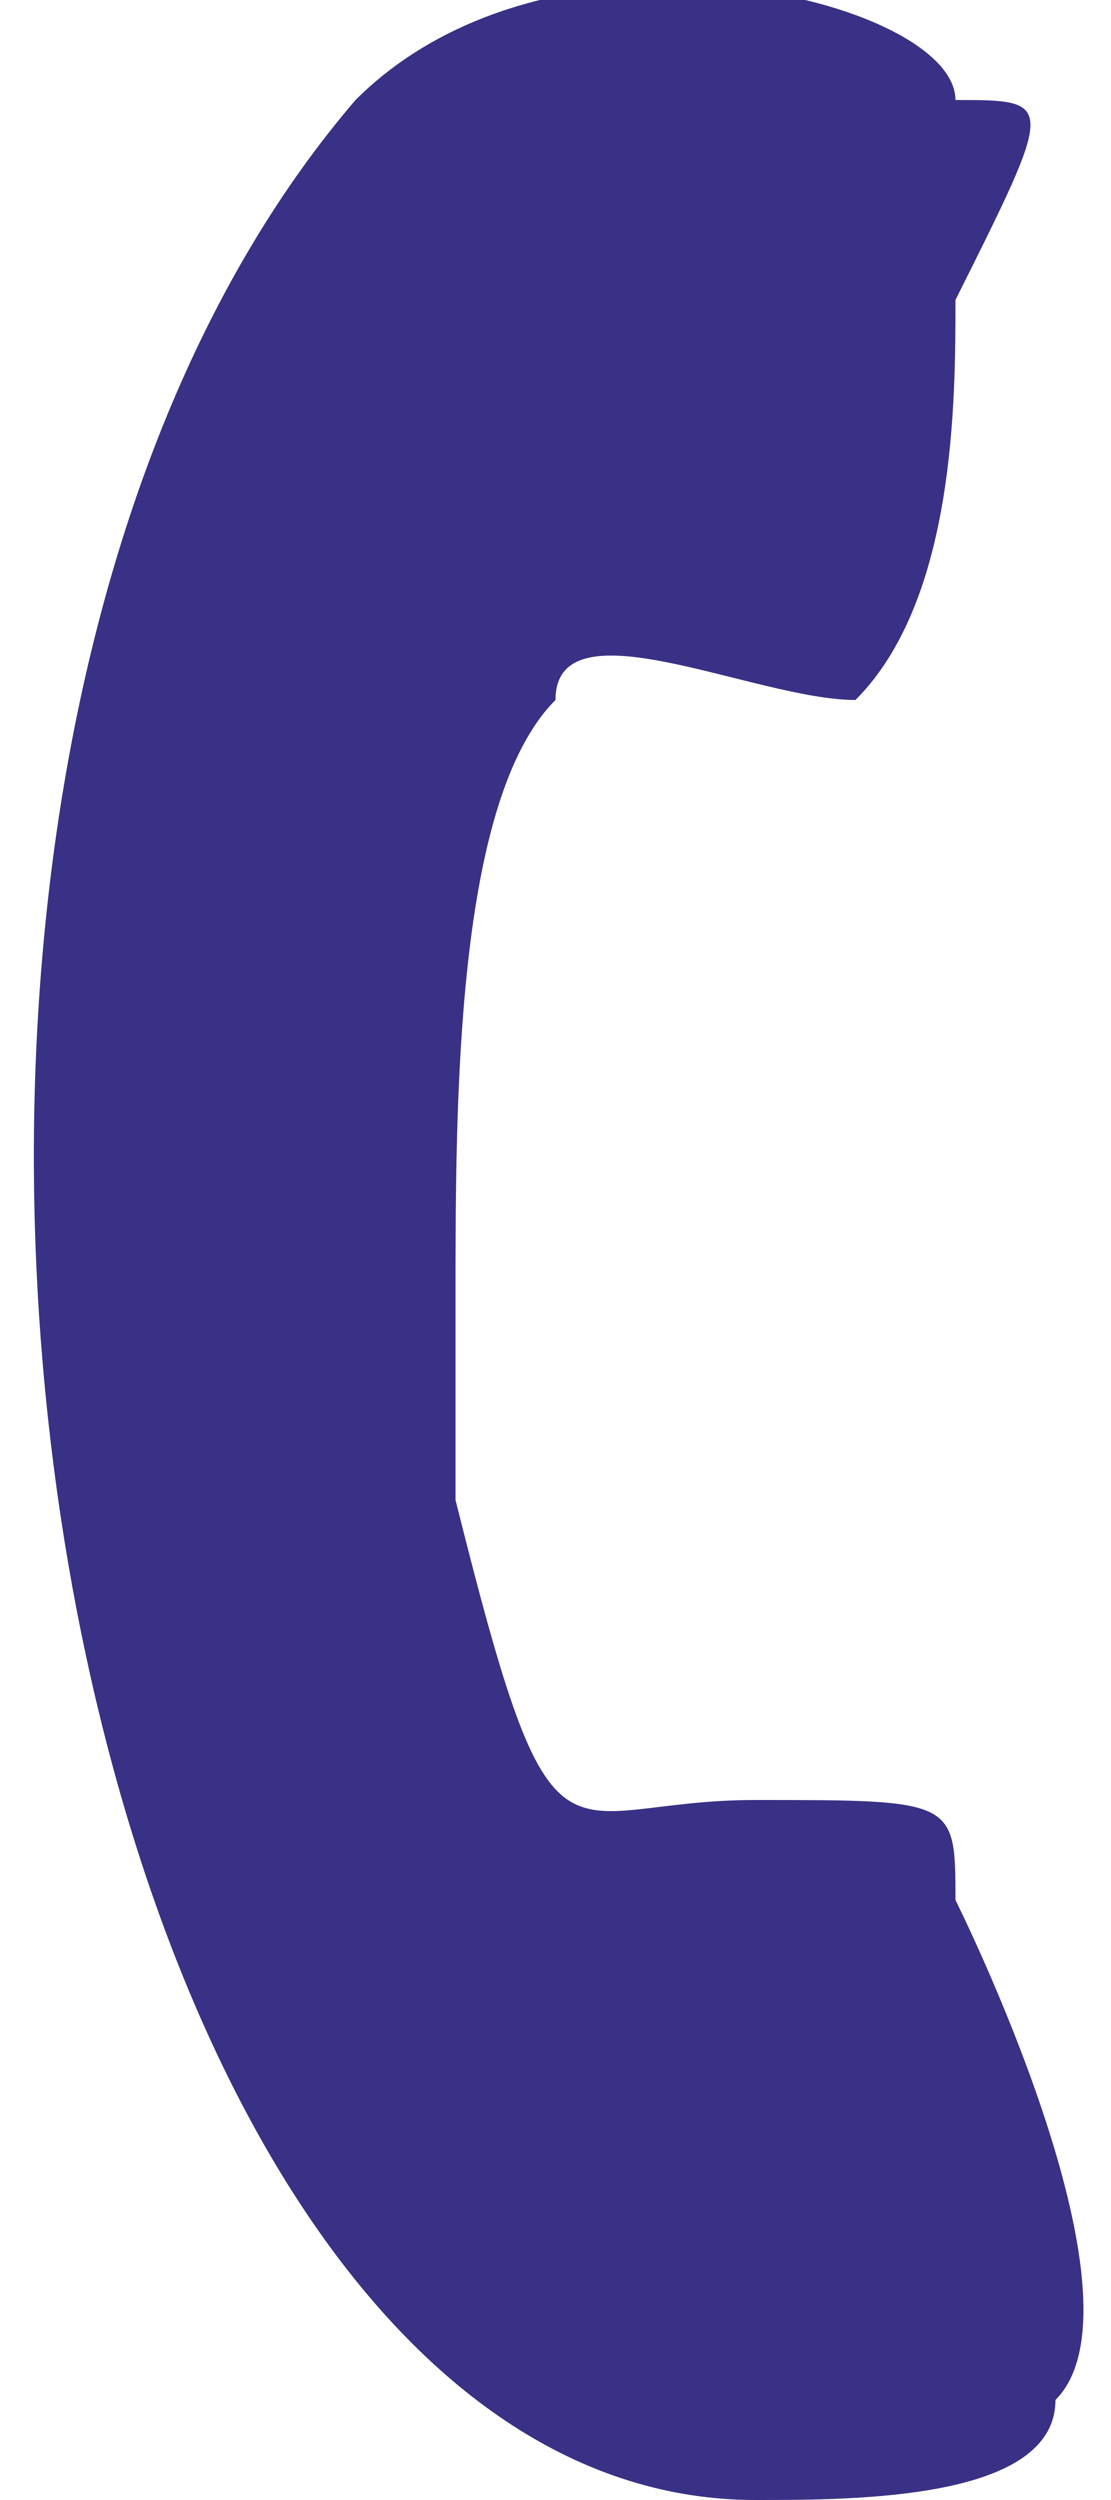 <?xml version="1.0" encoding="UTF-8"?>
<!DOCTYPE svg PUBLIC "-//W3C//DTD SVG 1.1//EN" "http://www.w3.org/Graphics/SVG/1.1/DTD/svg11.dtd">
<!-- Creator: CorelDRAW 2021 (64-Bit) -->
<svg xmlns="http://www.w3.org/2000/svg" xml:space="preserve" width="8px" height="18px" version="1.1" shape-rendering="geometricPrecision" text-rendering="geometricPrecision" image-rendering="optimizeQuality" fill-rule="evenodd" clip-rule="evenodd"
viewBox="0 0 0.1 0.25"
 xmlns:xlink="http://www.w3.org/1999/xlink"
 xmlns:xodm="http://www.corel.com/coreldraw/odm/2003">
 <g id="Layer_x0020_1">
  <path fill="#393185" d="M0.03 0.01c-0.06,0.07 -0.03,0.24 0.04,0.24 0.01,0 0.03,0 0.03,-0.01 0.01,-0.01 -0.01,-0.05 -0.01,-0.05 0,-0.01 0,-0.01 -0.02,-0.01 -0.02,0 -0.02,0.01 -0.03,-0.03l0 -0.02c0,-0.02 0,-0.05 0.01,-0.06 0,-0.01 0.02,0 0.03,0 0.01,-0.01 0.01,-0.03 0.01,-0.04 0.01,-0.02 0.01,-0.02 0,-0.02 0,-0.01 -0.04,-0.02 -0.06,0z"/>
 </g>
</svg>
